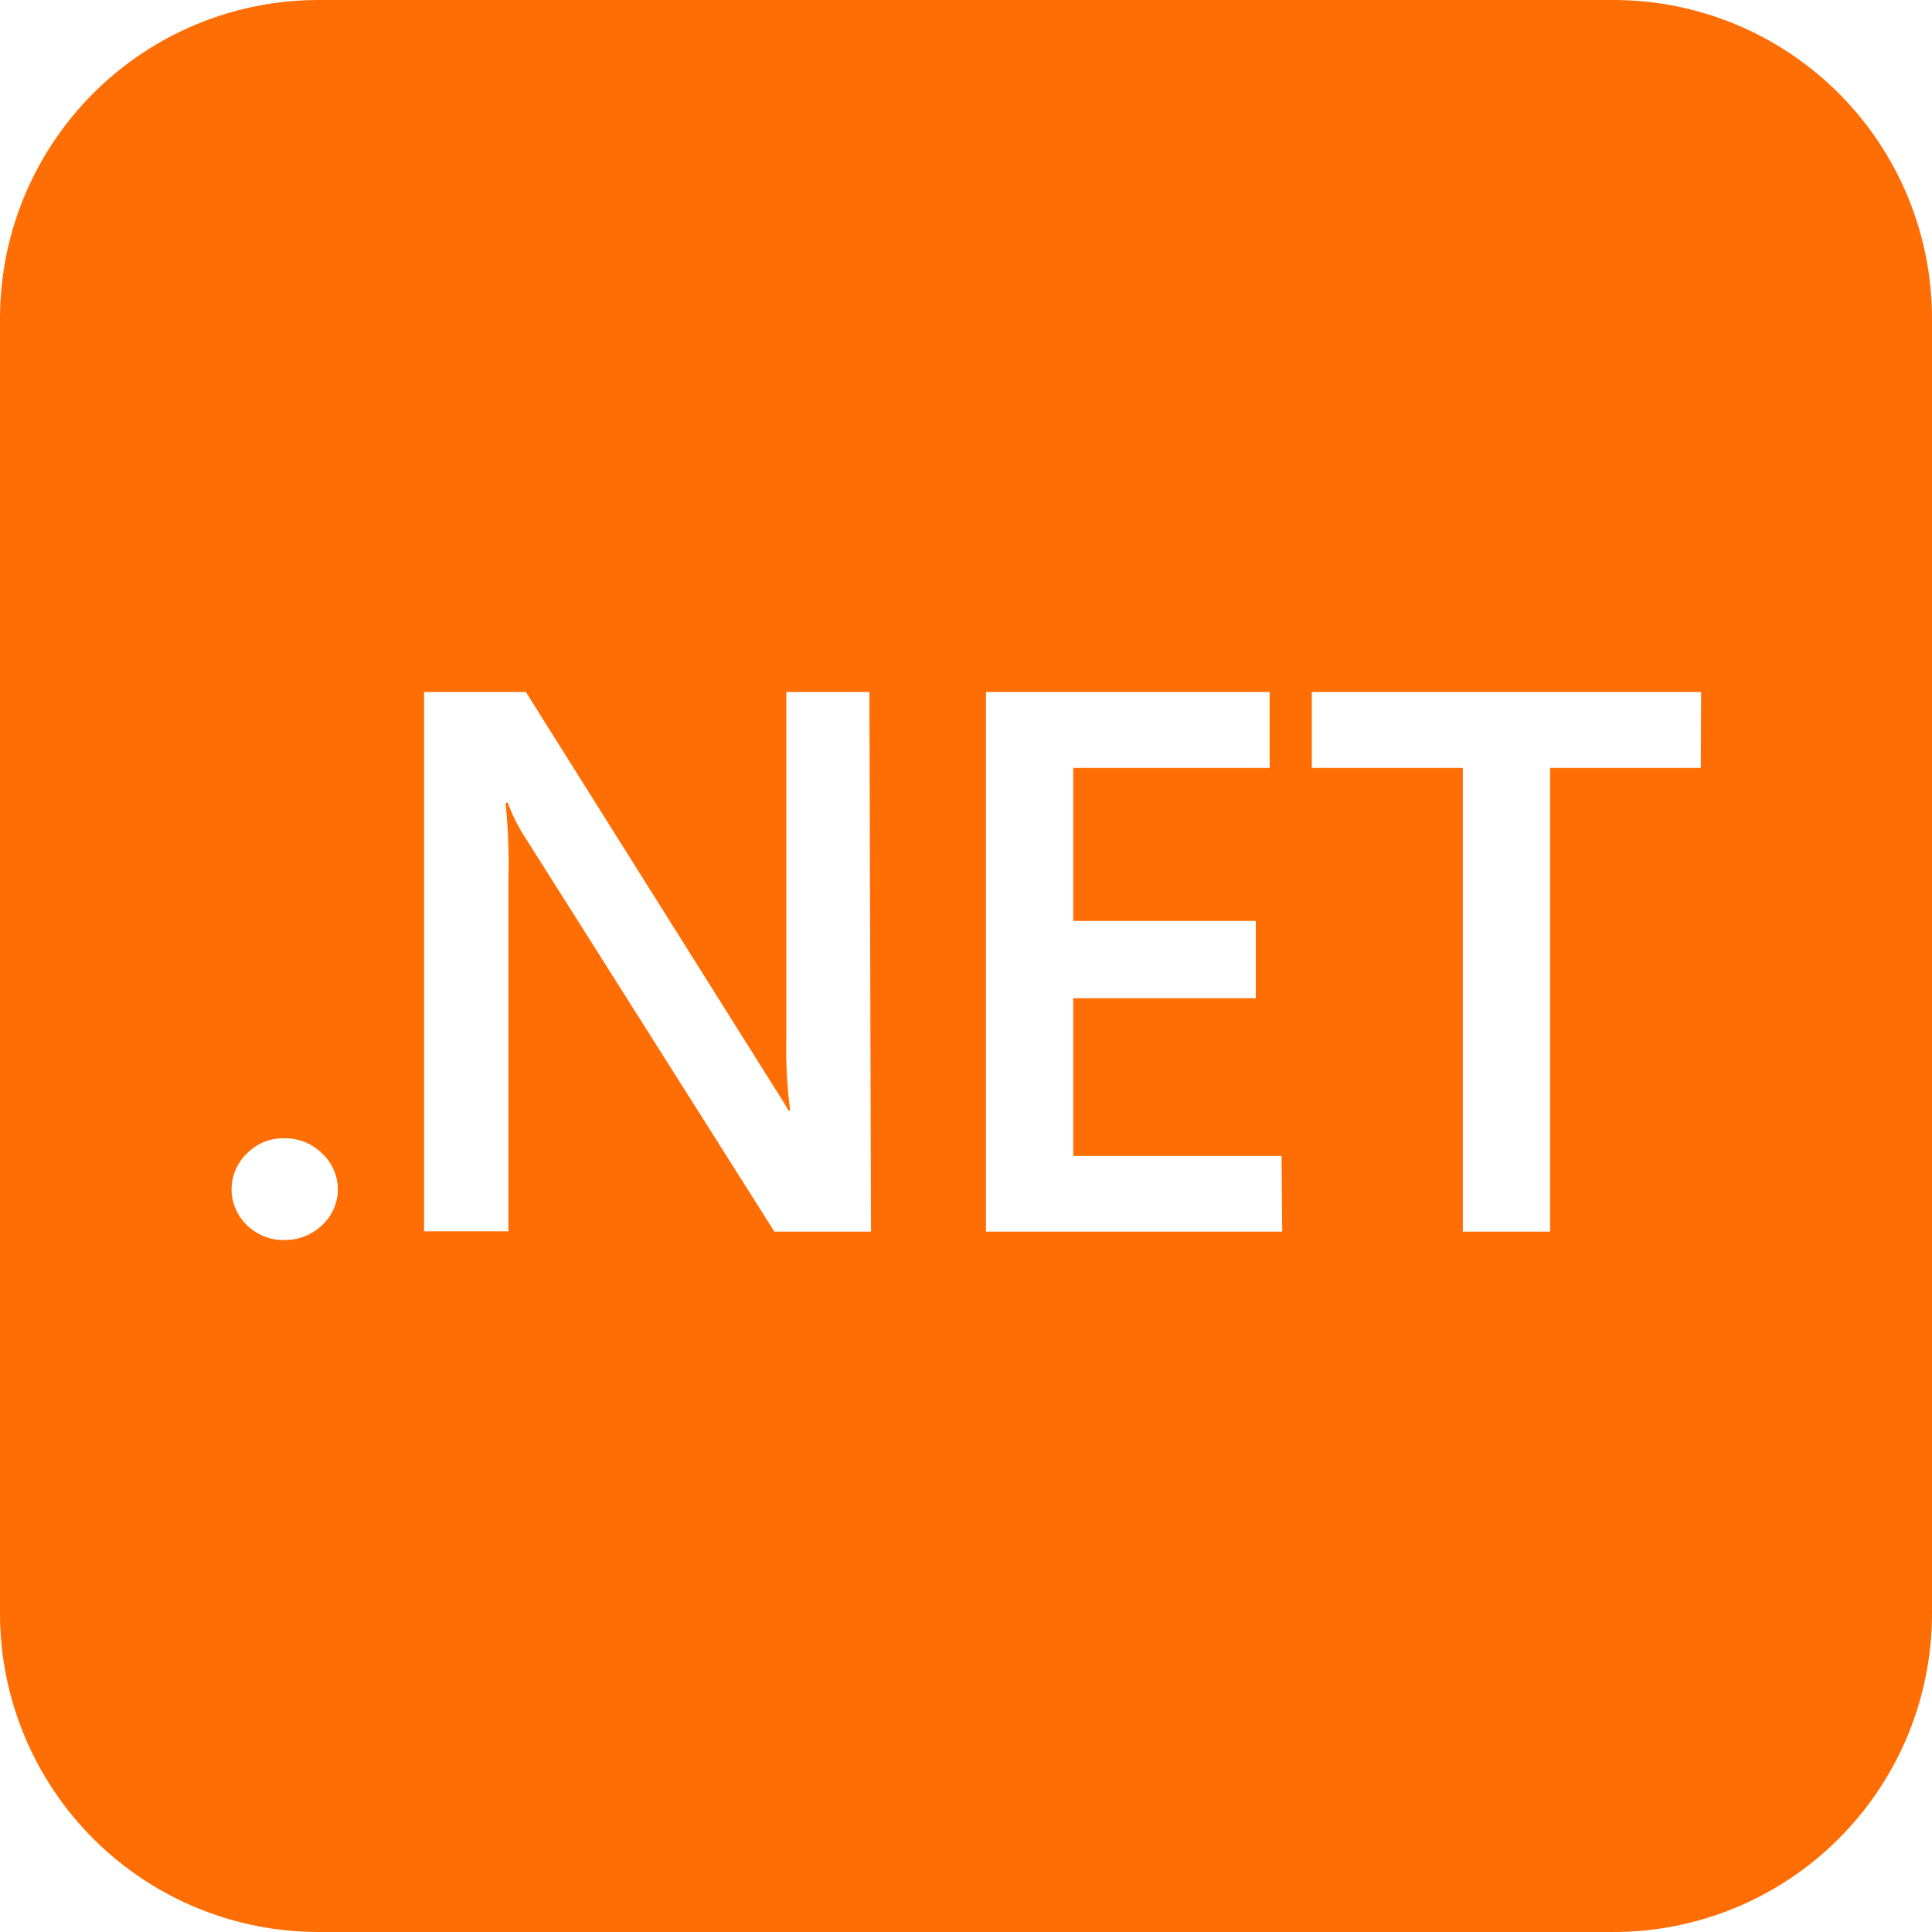 <?xml version="1.0" encoding="UTF-8"?> <svg xmlns="http://www.w3.org/2000/svg" width="60" height="60" viewBox="0 0 60 60" fill="none"> <path d="M50.11 0H9.89C7.267 0 4.751 1.042 2.897 2.897C1.042 4.751 0 7.267 0 9.89L0 50.11C0 52.733 1.042 55.249 2.897 57.103C4.751 58.958 7.267 60 9.89 60H50.11C52.733 60 55.249 58.958 57.103 57.103C58.958 55.249 60 52.733 60 50.11V9.89C60 7.267 58.958 4.751 57.103 2.897C55.249 1.042 52.733 0 50.11 0V0ZM10 38.05C9.685 38.351 9.265 38.516 8.83 38.51C8.616 38.514 8.403 38.475 8.204 38.396C8.005 38.317 7.823 38.2 7.67 38.05C7.519 37.906 7.399 37.733 7.317 37.541C7.235 37.35 7.192 37.144 7.192 36.935C7.192 36.727 7.235 36.52 7.317 36.328C7.399 36.137 7.519 35.964 7.67 35.82C7.821 35.667 8.002 35.546 8.201 35.465C8.401 35.384 8.615 35.345 8.83 35.35C9.047 35.346 9.262 35.386 9.463 35.467C9.664 35.547 9.846 35.667 10 35.82C10.155 35.962 10.279 36.134 10.363 36.326C10.448 36.518 10.492 36.725 10.492 36.935C10.492 37.145 10.448 37.352 10.363 37.544C10.279 37.736 10.155 37.908 10 38.05V38.05ZM27.05 38.25H24.05L16.26 25.93C16.061 25.615 15.897 25.28 15.77 24.93H15.7C15.78 25.697 15.809 26.469 15.79 27.24V38.24H13.17V21.49H16.33L23.87 33.49C24.19 33.99 24.4 34.33 24.49 34.49H24.54C24.442 33.741 24.401 32.985 24.42 32.23V21.49H27L27.05 38.25ZM39.82 38.25H30.62V21.49H39.43V23.85H33.33V28.6H39V31H33.33V35.9H39.8L39.82 38.25ZM52.82 23.85H48.14V38.25H45.43V23.85H40.74V21.49H52.83L52.82 23.85Z" fill="#FF6E05"></path> </svg> 
